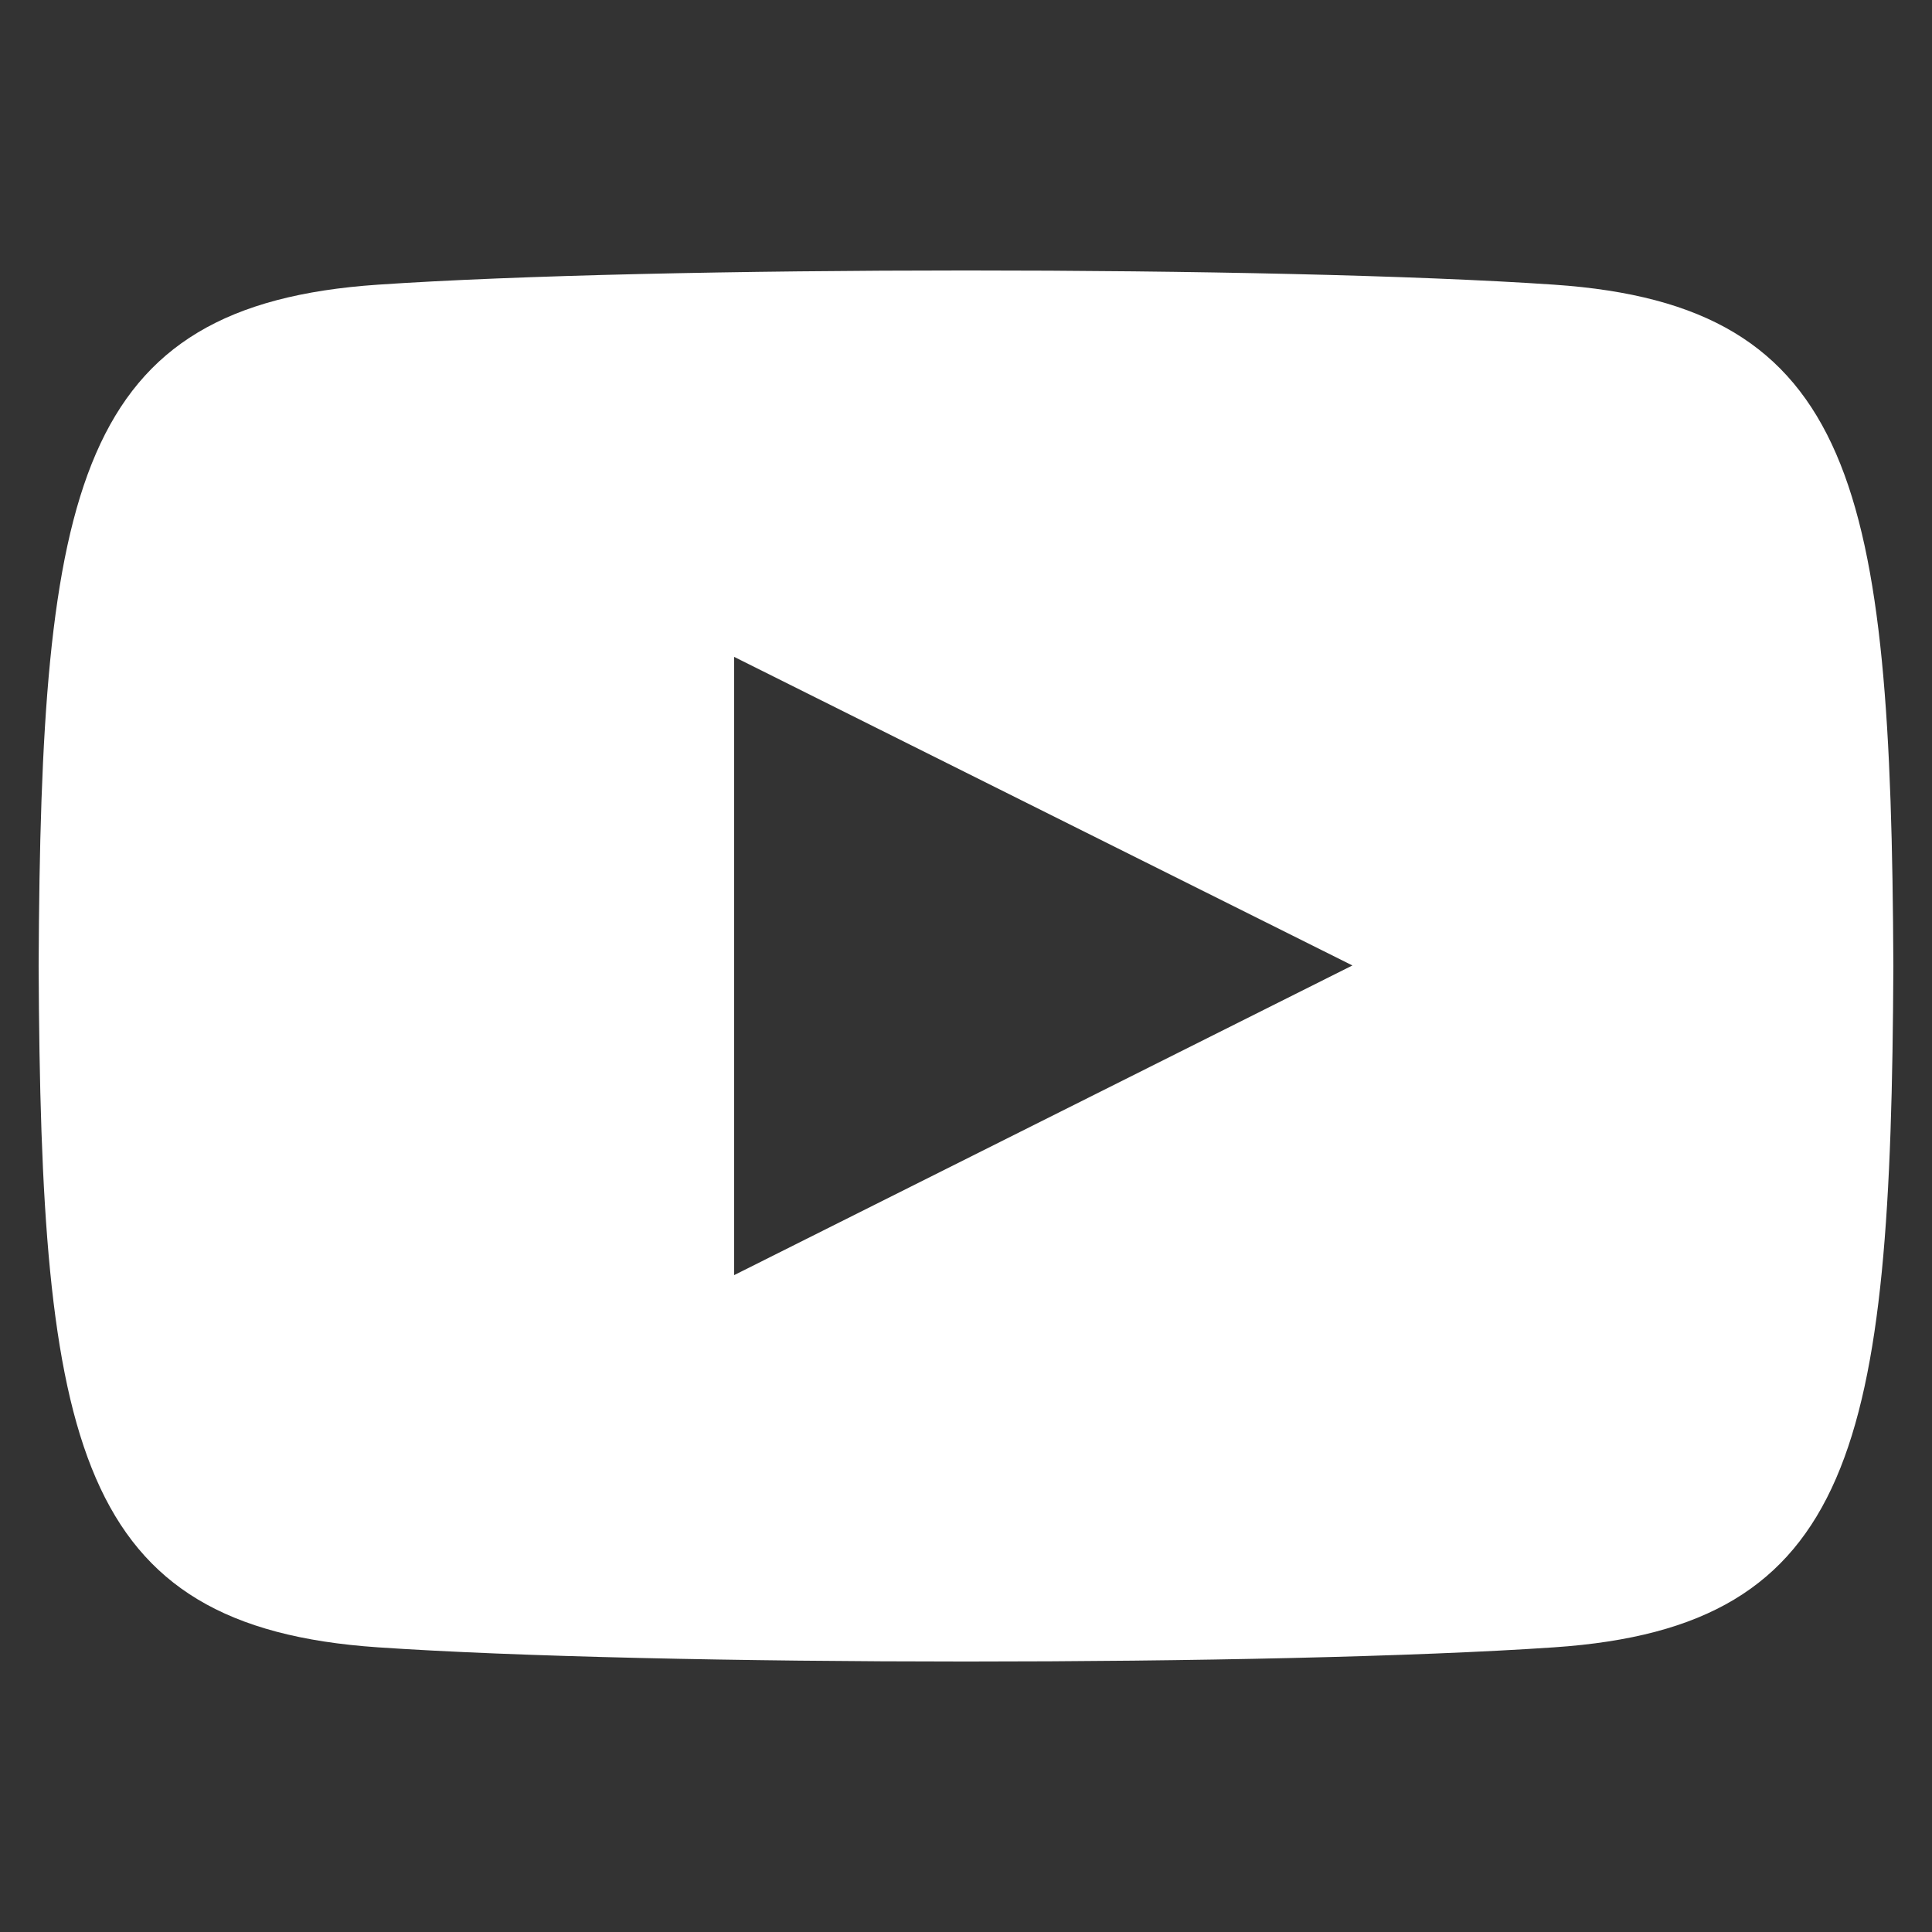 <svg width="25" height="25" viewBox="0 0 25 25" fill="none" xmlns="http://www.w3.org/2000/svg">
<rect x="0" y="0" width="25" height="25" fill="#333333" stroke="none"/>
<g clip-path="url(#clip0_1411_3819)">
<path d="M20.115 3.684C16.511 3.438 8.484 3.439 4.885 3.684C0.988 3.95 0.529 6.304 0.5 12.5C0.529 18.685 0.984 21.049 4.885 21.316C8.485 21.561 16.511 21.562 20.115 21.316C24.012 21.05 24.471 18.696 24.5 12.5C24.471 6.315 24.016 3.951 20.115 3.684ZM9.5 16.5V8.5L17.5 12.493L9.5 16.5Z" fill="white"/>
</g>
<defs>
<clipPath id="clip0_1411_3819">
<rect width="24" height="24" fill="white" transform="translate(0.5 0.5)"/>
</clipPath>
</defs>
</svg>
